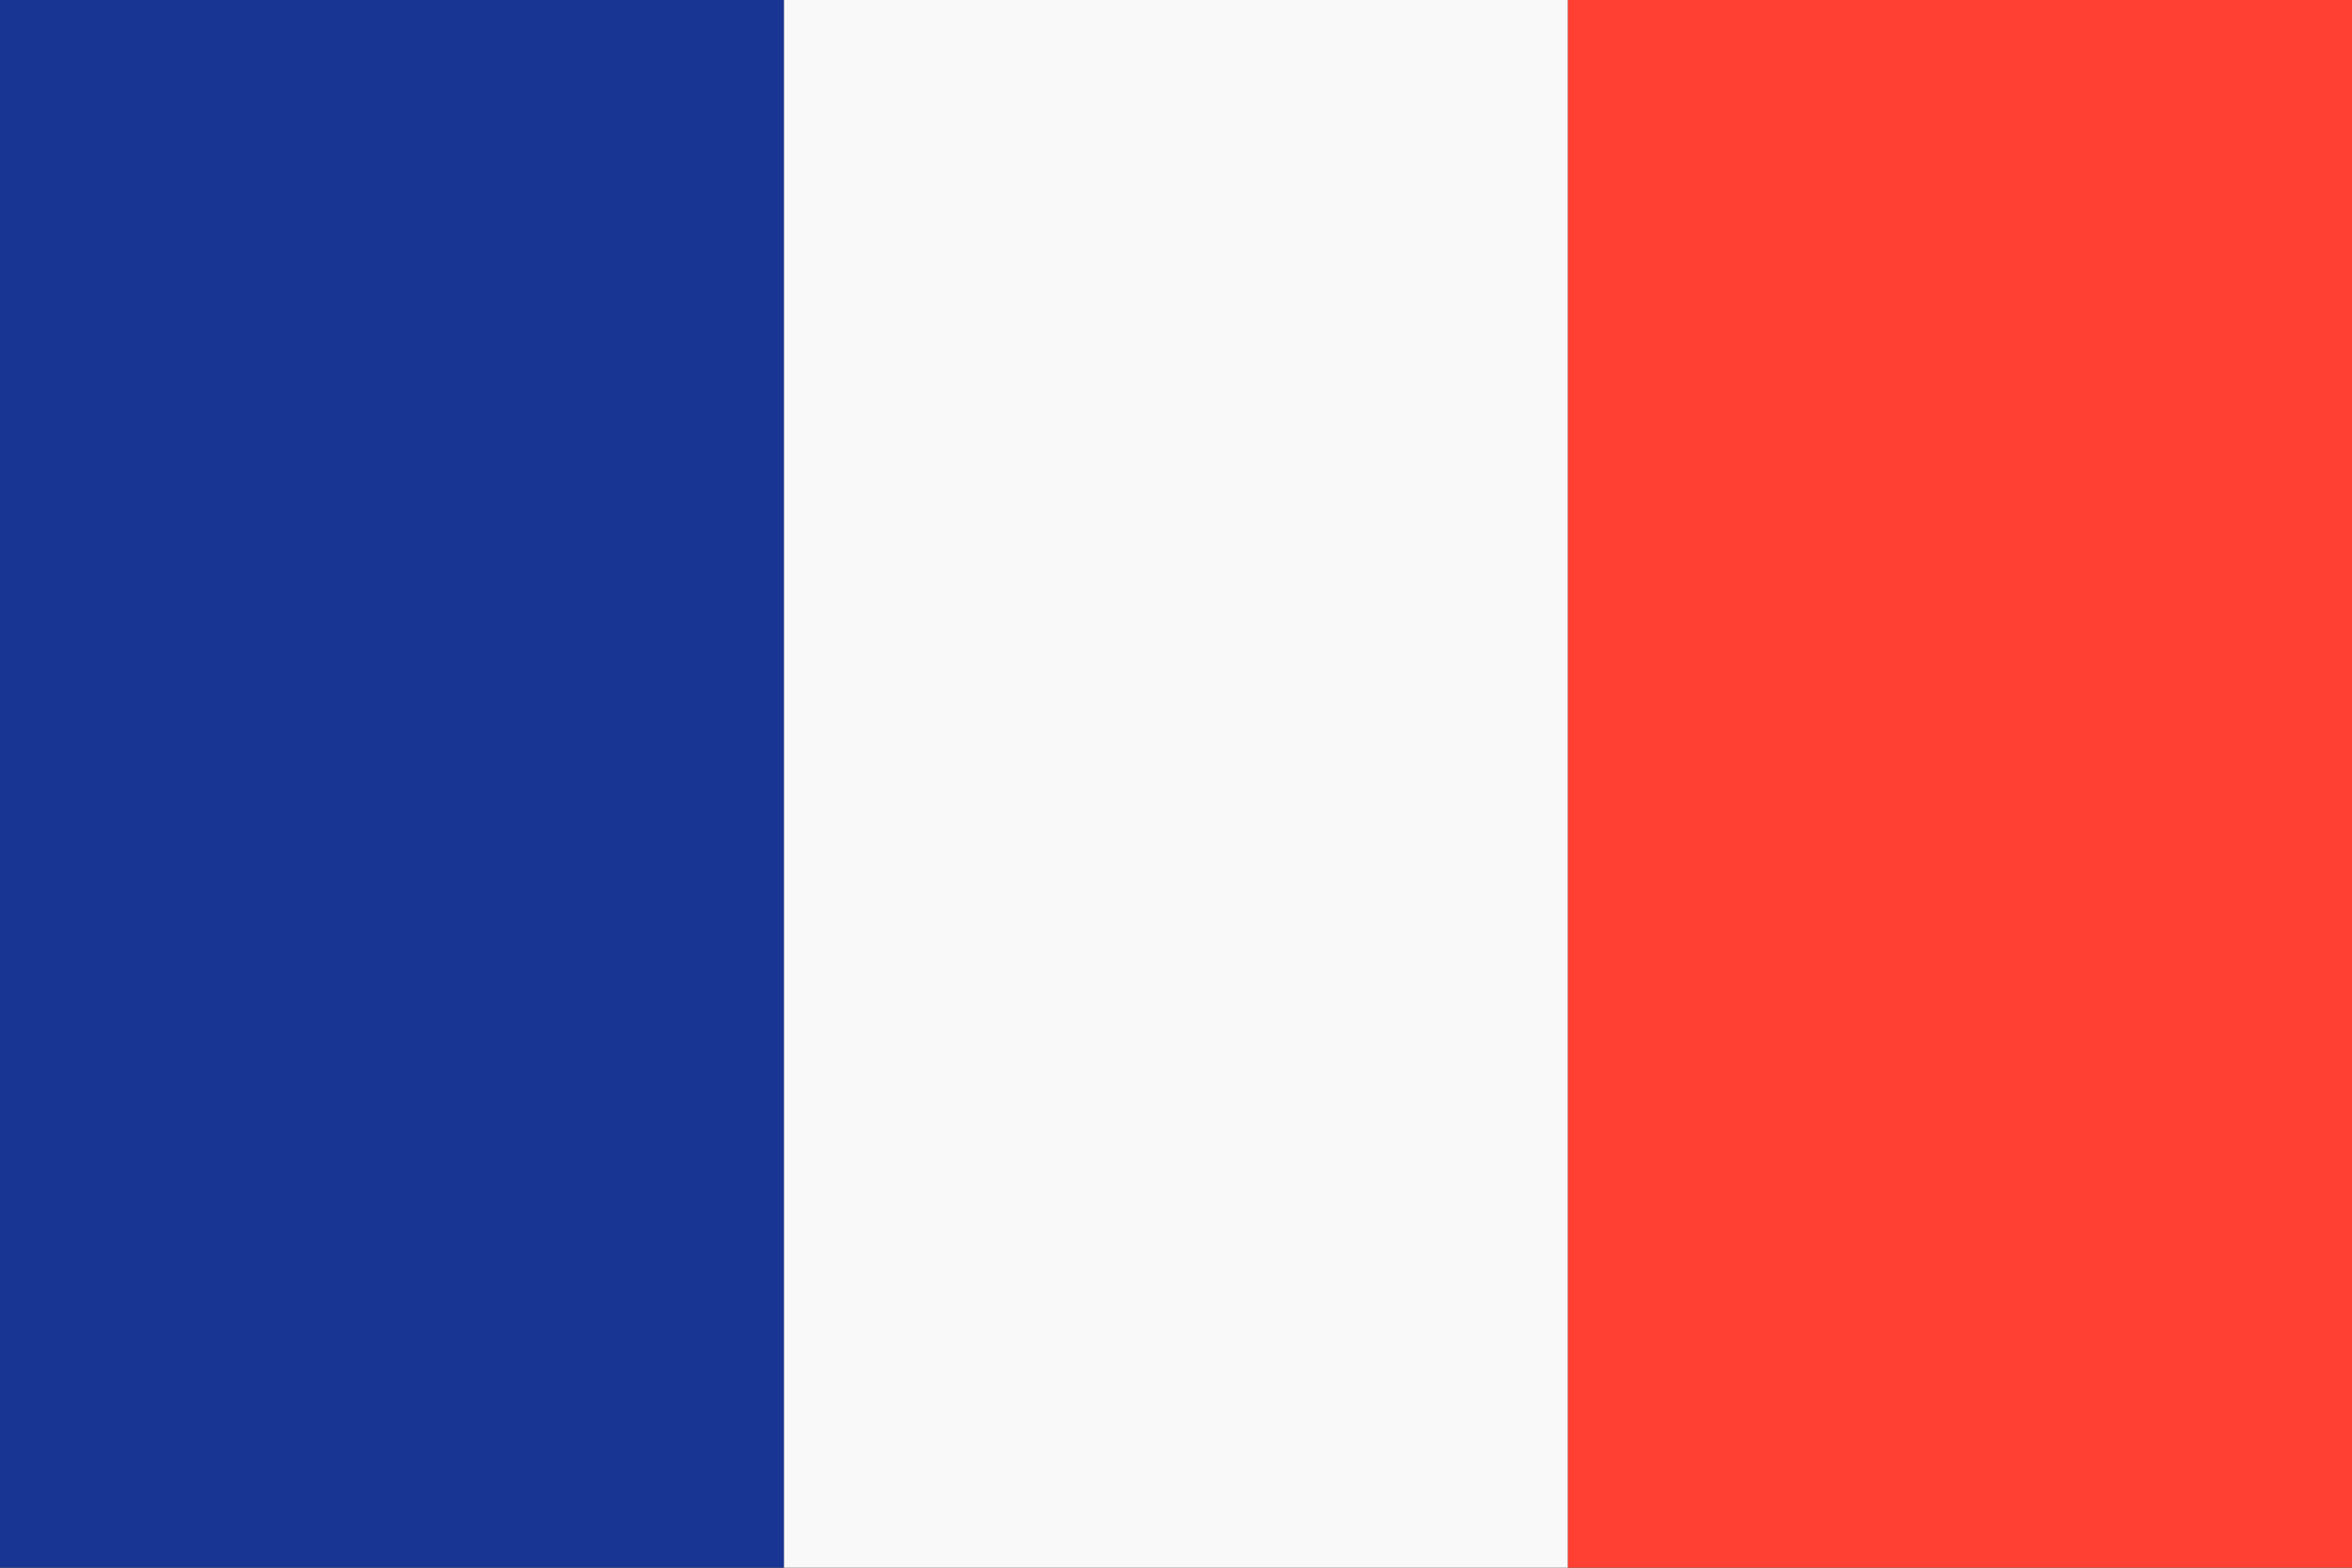 <svg width="36" height="24" xmlns="http://www.w3.org/2000/svg"><rect width="100%" height="100%" fill="#333333" stroke="none"/><g fill="none"><path fill="#193593" d="M0 0h12v24H0z"/><path fill="#F9F9F9" d="M12 0h12v24H12z"/><path fill="#FF4032" d="M24 0h12v24H24z"/></g></svg>

